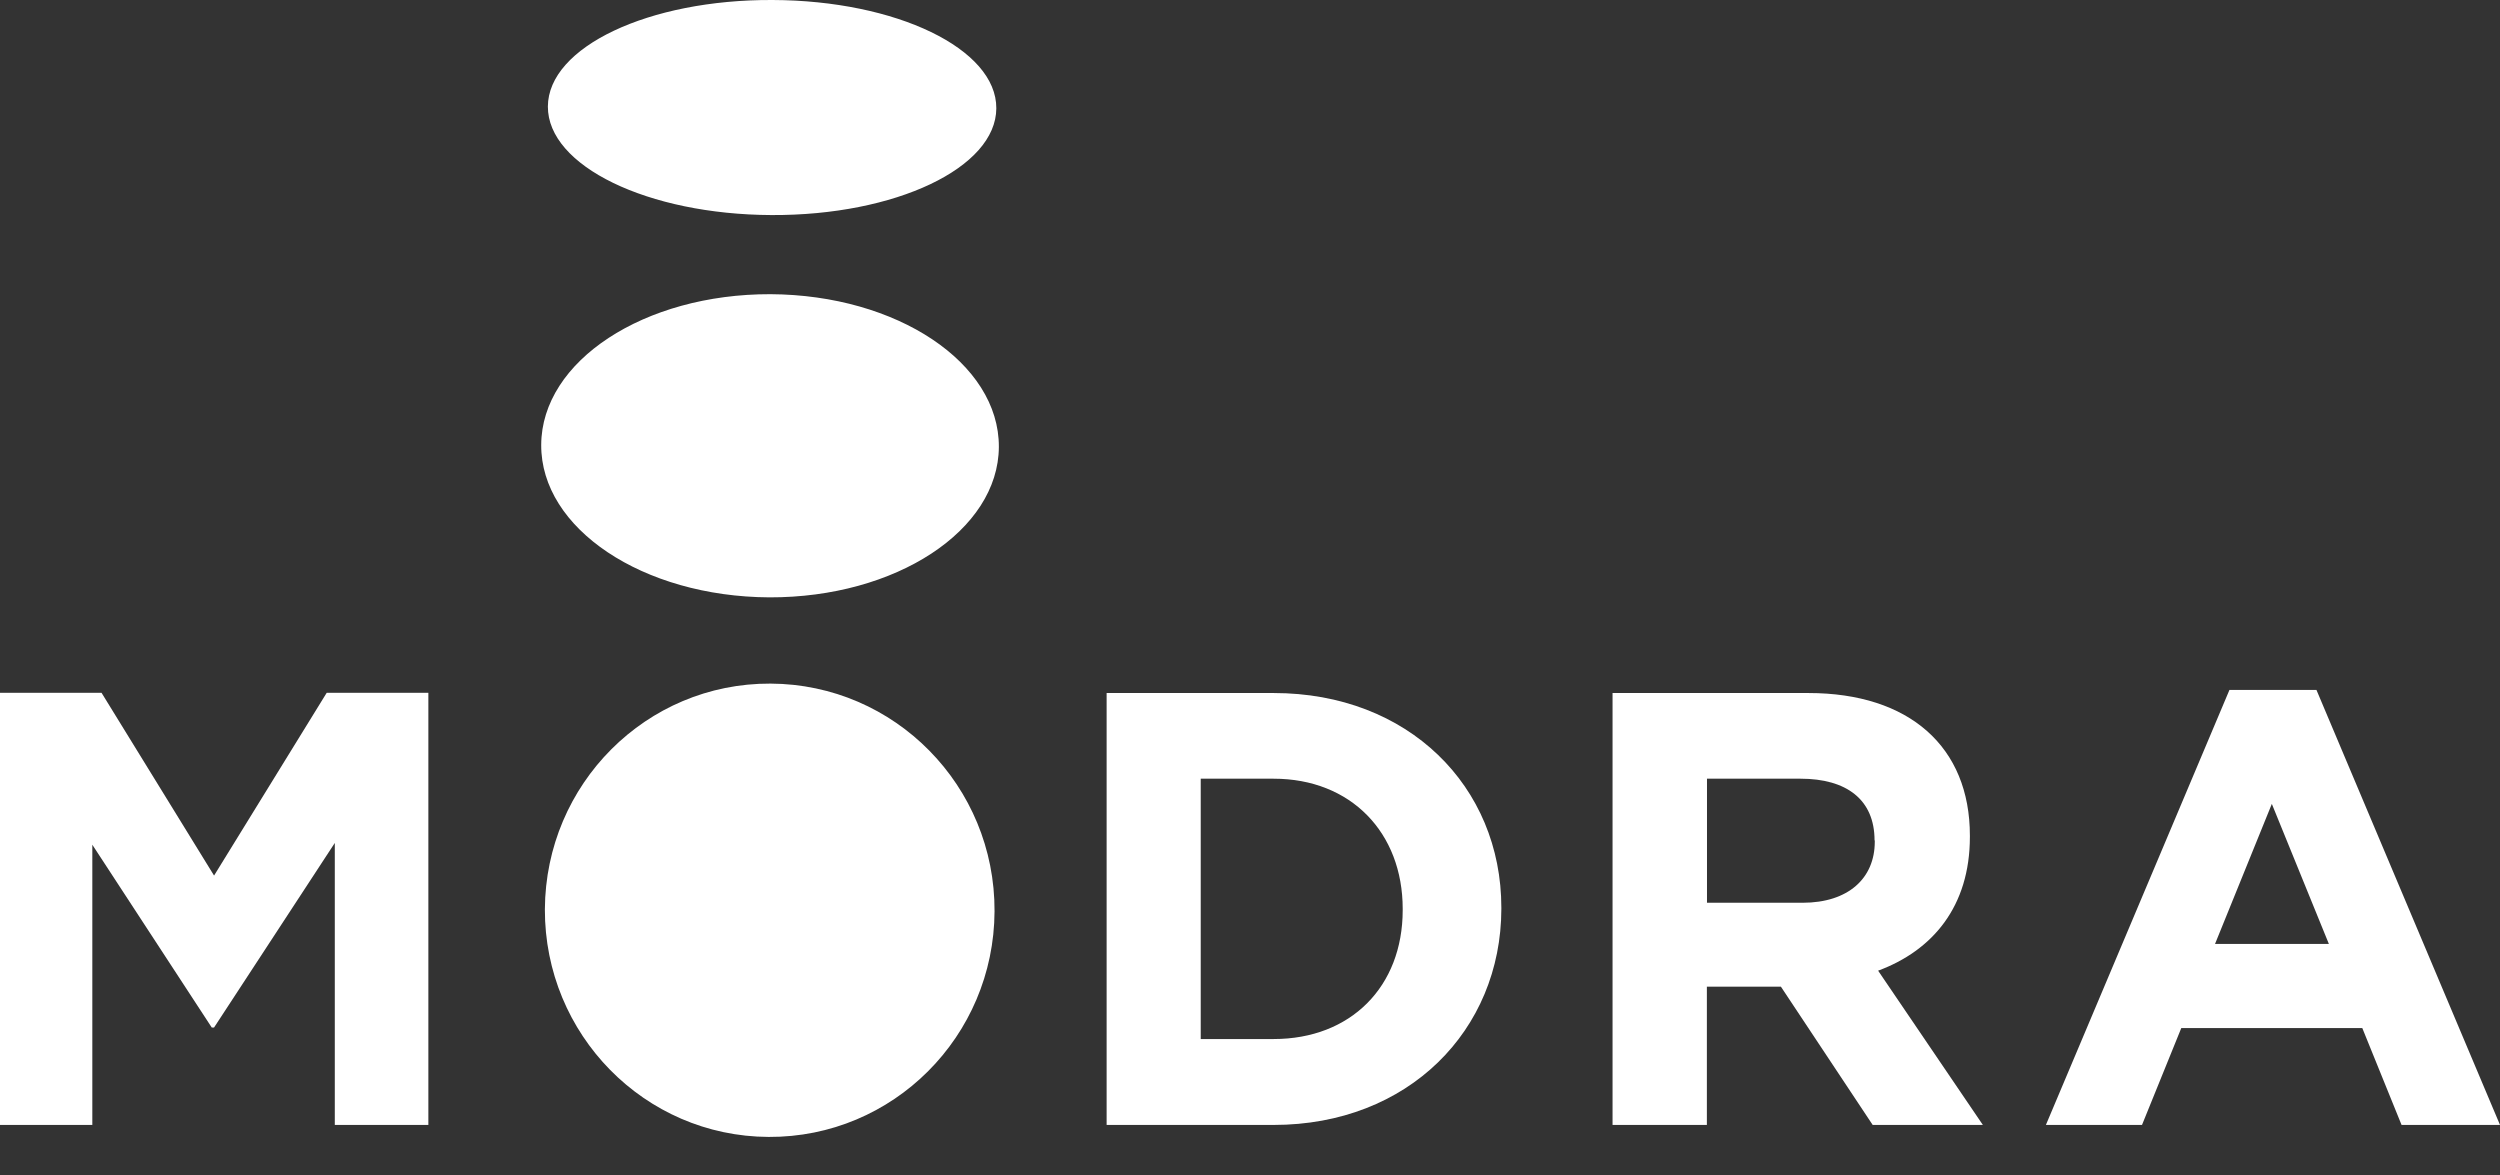 <svg width="200" height="94" viewBox="0 0 200 94" fill="none" xmlns="http://www.w3.org/2000/svg">
<rect x="0" y="0" width="200" height="94" fill="#333333" stroke="none"/>
<path d="M17.125 82.2H16.939L7.386 67.578V89.995H0V55.424H8.123L17.125 70.046L26.136 55.424H34.269V89.995H26.784V67.436L17.125 82.2Z" fill="white"/>
<path d="M112.216 72.71C112.216 66.602 108.061 62.296 101.891 62.296H96.058V83.123H101.891C108.061 83.123 112.216 78.933 112.216 72.807V72.71ZM101.891 89.995H88.53V55.442H101.891C112.66 55.442 120.108 62.9 120.108 72.621V72.71C120.091 82.431 112.66 89.995 101.891 89.995Z" fill="white"/>
<path d="M149.964 67.232C149.964 63.965 147.718 62.296 144.043 62.296H136.559V72.221H144.203C147.878 72.221 149.982 70.25 149.982 67.338V67.232H149.964ZM149.814 89.995L142.472 78.933H136.55V89.995H129.004V55.442H144.673C152.752 55.442 157.591 59.748 157.591 66.85V66.948C157.591 72.523 154.608 76.039 150.249 77.654L158.629 89.995H149.814Z" fill="white"/>
<path d="M181.747 64.311L177.202 75.515H186.31L181.747 64.311ZM192.125 89.995L188.983 82.244H174.503L171.36 89.995H163.672L178.356 55.194H185.316L200 89.995H192.125Z" fill="white"/>
<path d="M79.909 35.751C79.874 42.445 71.653 47.816 61.55 47.789C51.42 47.736 43.262 42.285 43.297 35.591C43.324 28.88 51.527 23.509 61.639 23.535C71.769 23.588 79.936 29.039 79.909 35.751Z" fill="white"/>
<path d="M79.705 8.665C79.688 13.423 71.644 17.25 61.719 17.205C51.811 17.161 43.812 13.281 43.83 8.523C43.848 3.764 51.891 -0.044 61.799 2.63231e-06C71.715 0.036 79.732 3.906 79.705 8.665Z" fill="white"/>
<path d="M43.59 72.745C43.644 62.722 51.705 54.643 61.639 54.688C71.591 54.732 79.608 62.882 79.563 72.905C79.519 82.919 71.44 91.007 61.488 90.954C51.563 90.909 43.564 82.759 43.59 72.745Z" fill="white"/>
</svg>
